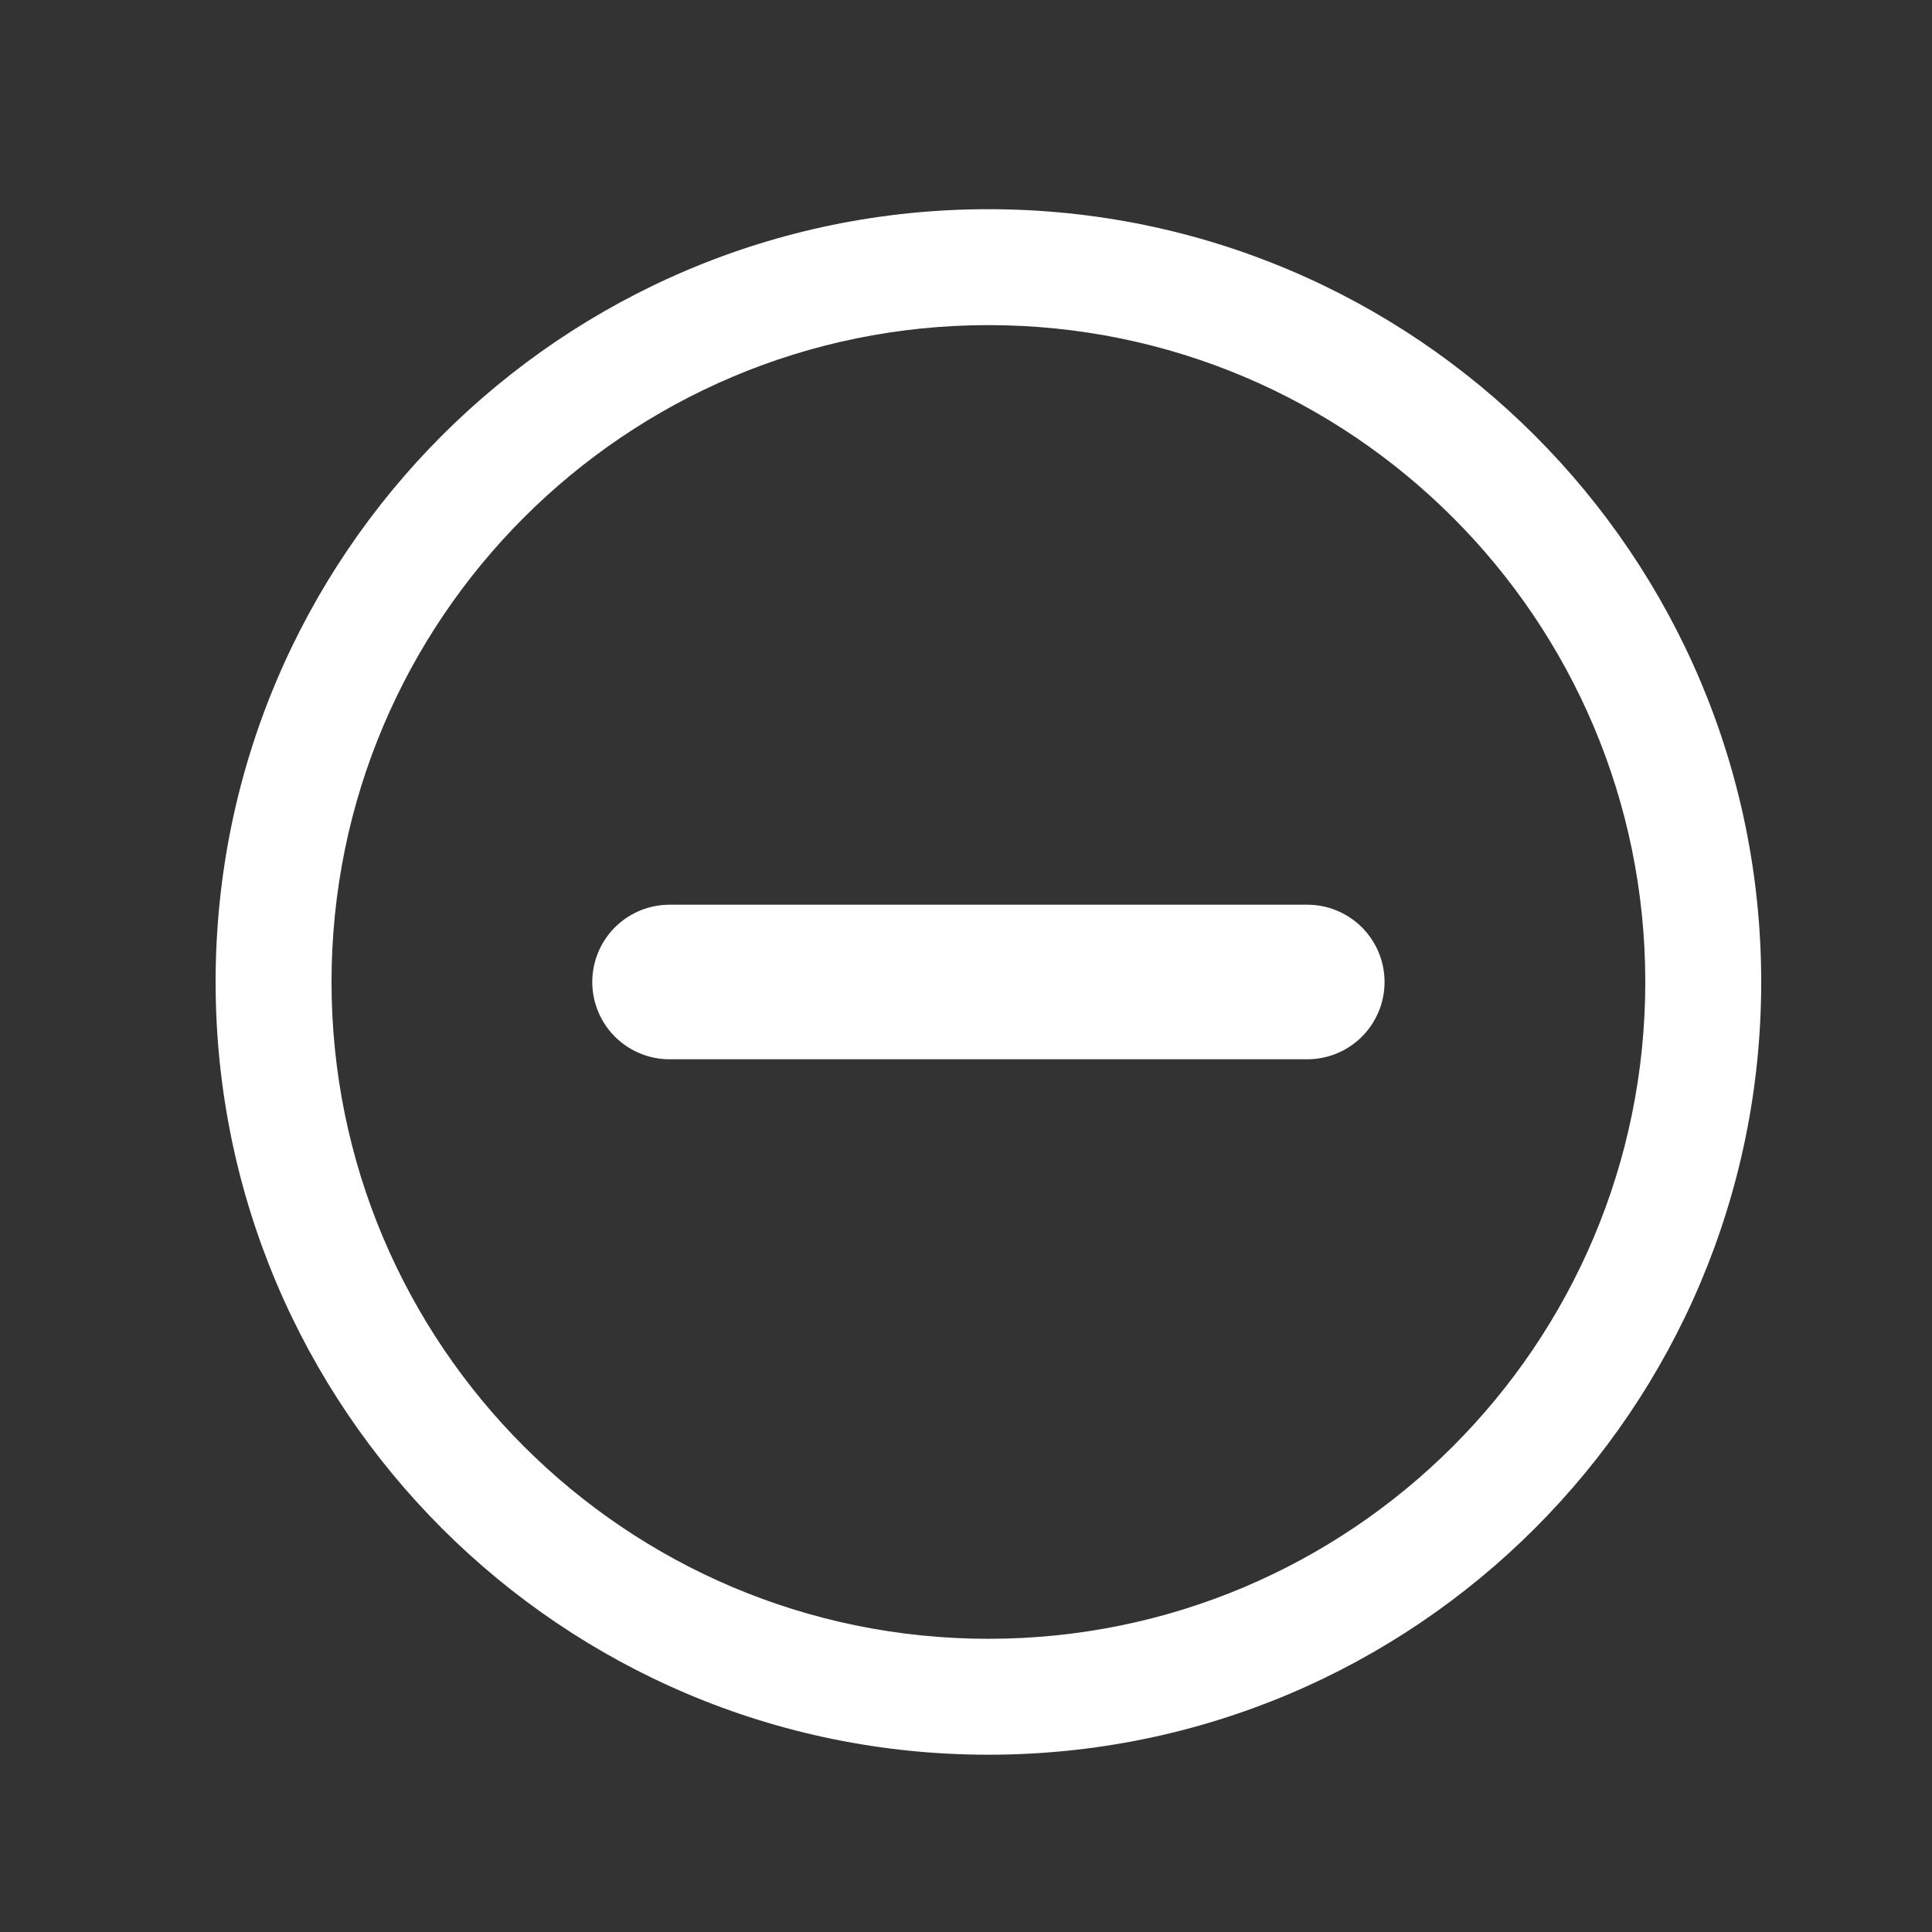 <?xml version="1.0" encoding="UTF-8"?> <svg xmlns="http://www.w3.org/2000/svg" width="25" height="25" viewBox="0 0 25 25" fill="none"><rect x="0" y="0" width="25" height="25" fill="#333333" stroke="none"/> <path fill-rule="evenodd" clip-rule="evenodd" d="M2.79 12.707C2.79 7.184 7.267 2.707 12.79 2.707C18.312 2.707 22.79 7.184 22.79 12.707C22.79 18.229 18.312 22.706 12.79 22.706C7.267 22.706 2.79 18.229 2.79 12.707ZM21.29 12.707C21.29 8.013 17.484 4.207 12.79 4.207C8.096 4.207 4.29 8.012 4.29 12.707C4.29 17.401 8.096 21.206 12.79 21.206C17.484 21.206 21.29 17.4 21.29 12.707Z" fill="white"></path> <path d="M8.664 12.707H16.916" stroke="white" stroke-width="2" stroke-linecap="round"></path> </svg> 